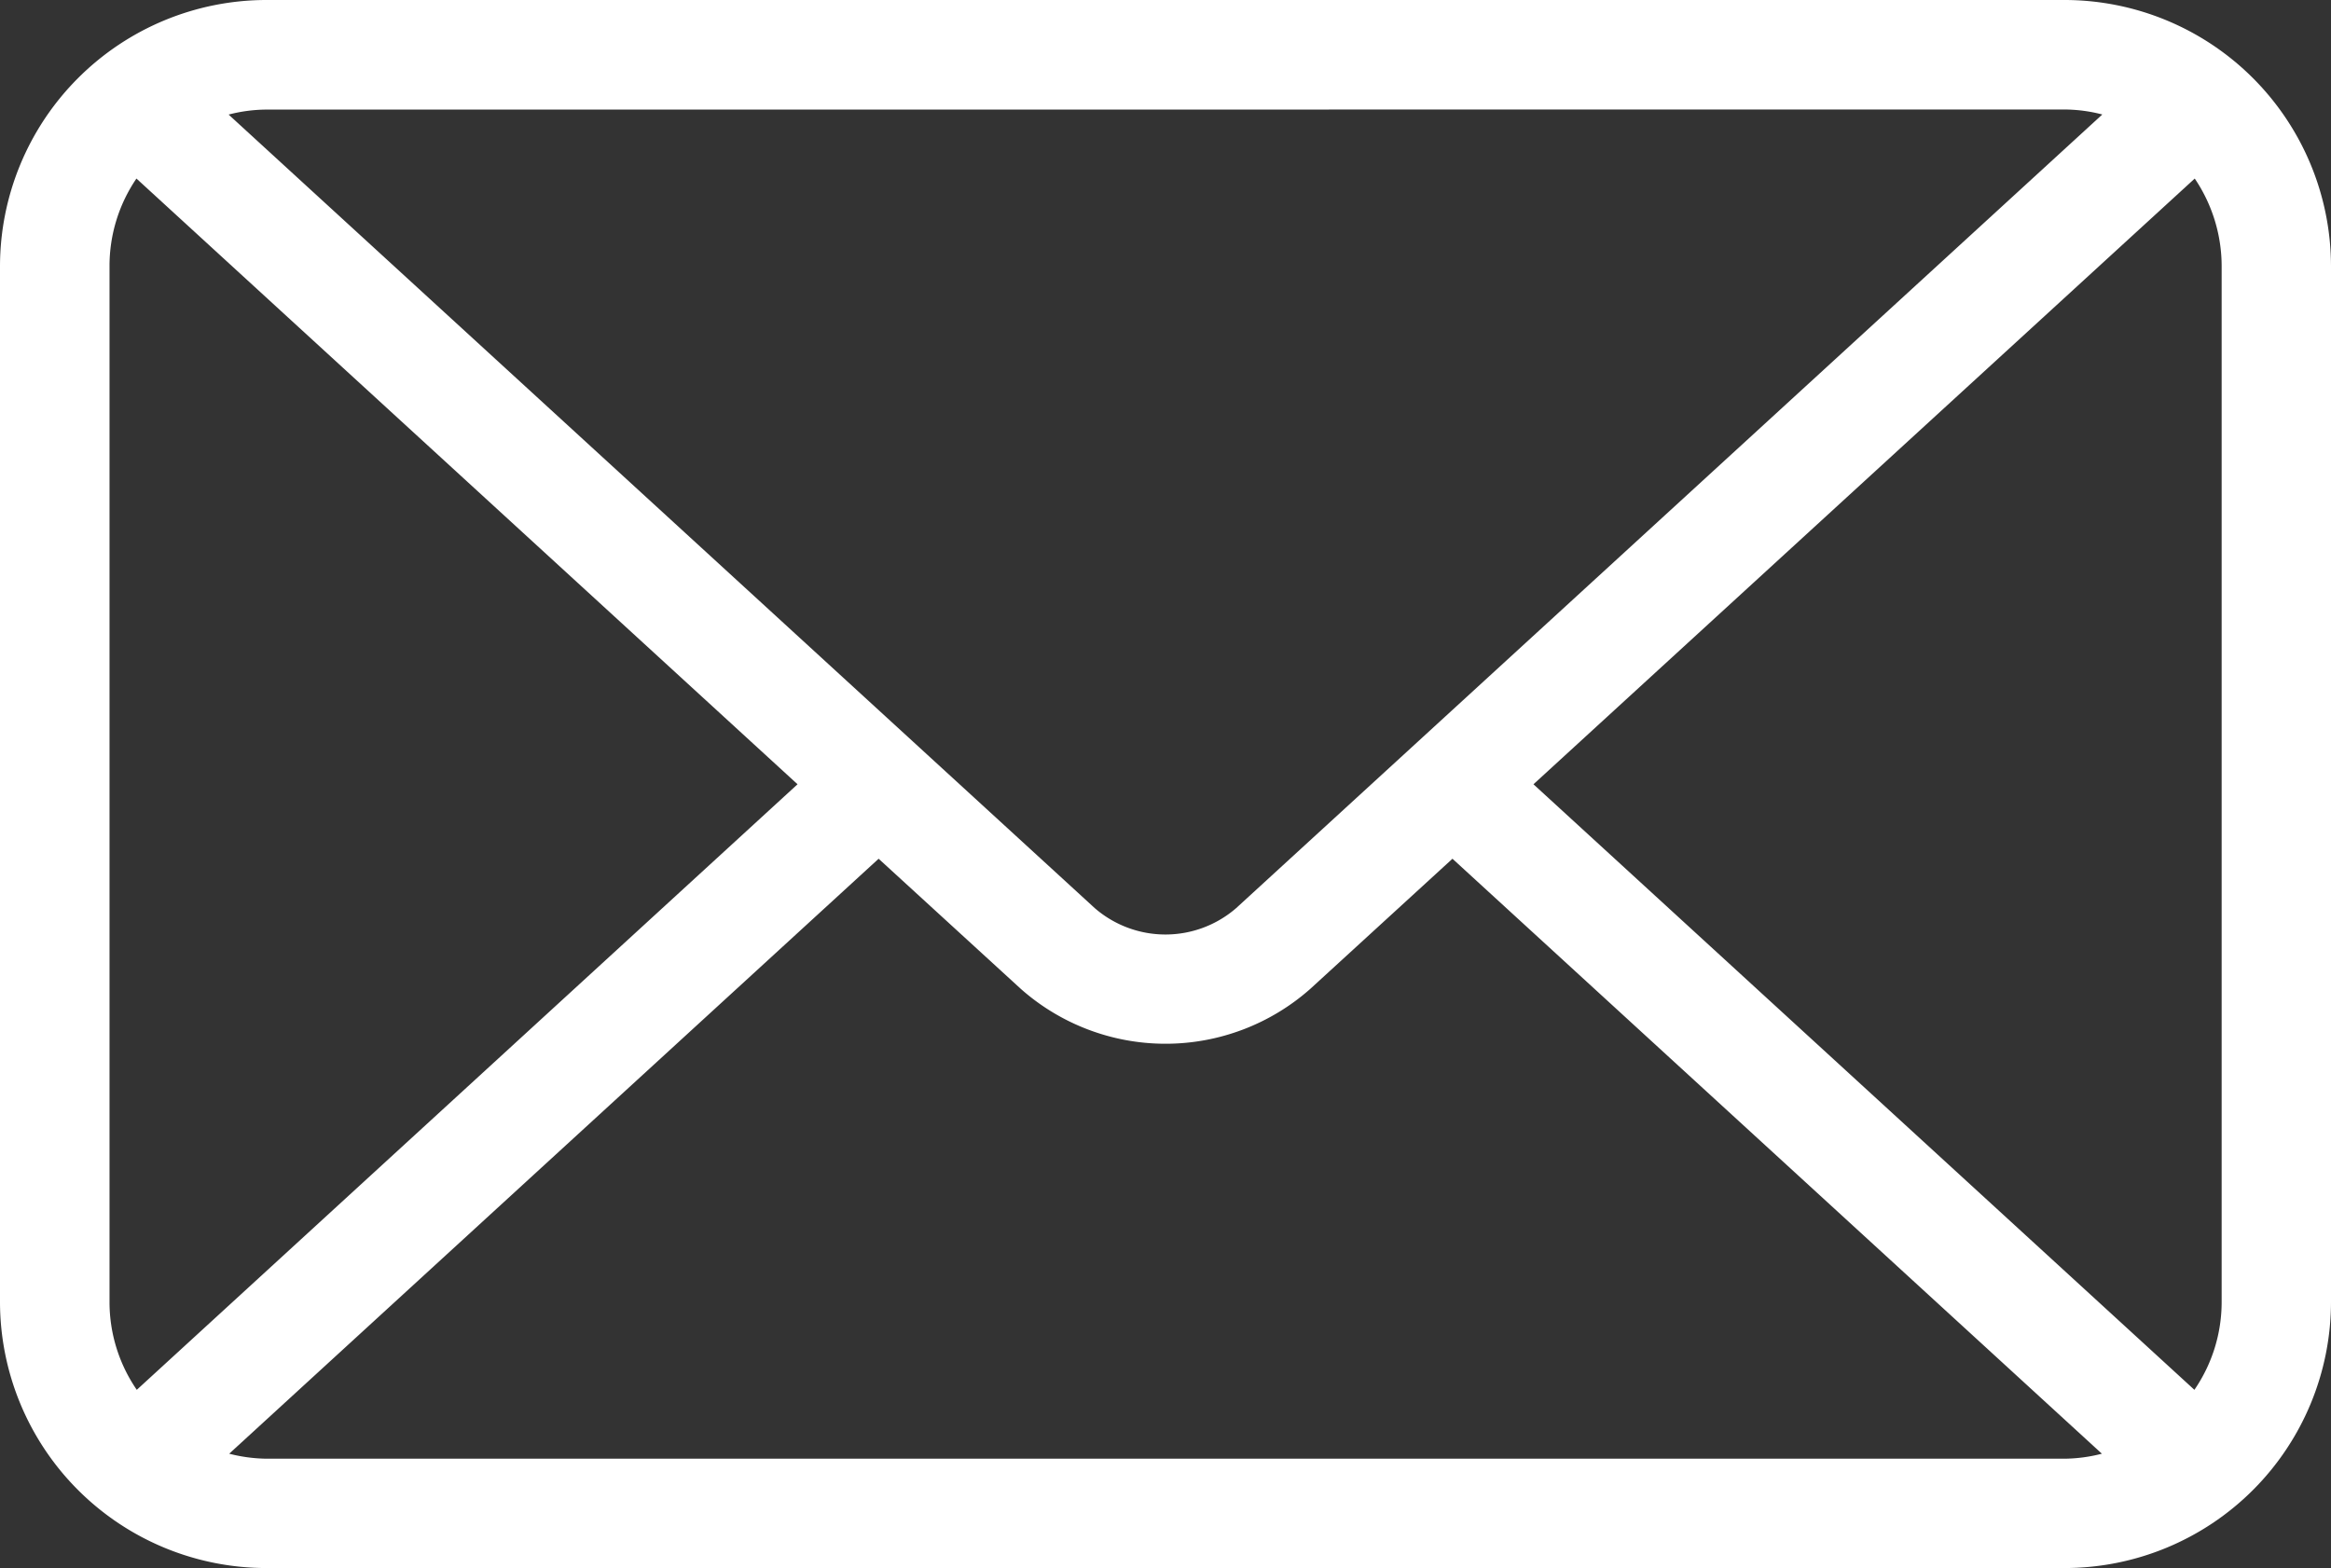 <svg xmlns="http://www.w3.org/2000/svg" width="27.541" height="18.53" viewBox="0 0 27.541 18.53">
  <rect x="0" y="0" width="27.541" height="18.53" fill="#333333" stroke="none"/>
  <path id="Path_5854" data-name="Path 5854" d="M83.14,542.989H61.891a3.15,3.15,0,0,0-3.146,3.146v12.238a3.148,3.148,0,0,0,3.146,3.146H83.14a3.148,3.148,0,0,0,3.146-3.146V546.135A3.15,3.15,0,0,0,83.14,542.989Zm-6.277,9.268,7.813-7.158a1.85,1.85,0,0,1,.318,1.036v12.238a1.831,1.831,0,0,1-.322,1.04Zm6.277-7.974a1.786,1.786,0,0,1,.444.059L73.351,553.72a1.275,1.275,0,0,1-1.672,0l-10.233-9.377a1.8,1.8,0,0,1,.444-.059ZM60.361,559.413a1.831,1.831,0,0,1-.322-1.04V546.135a1.835,1.835,0,0,1,.318-1.036l7.811,7.158Zm1.53.814a1.854,1.854,0,0,1-.438-.059l7.673-7.031,1.679,1.537a2.579,2.579,0,0,0,3.422,0l1.679-1.537,7.673,7.031a1.827,1.827,0,0,1-.438.059Z" transform="translate(-58.745 -542.989)" fill="#fff"/>
</svg>
